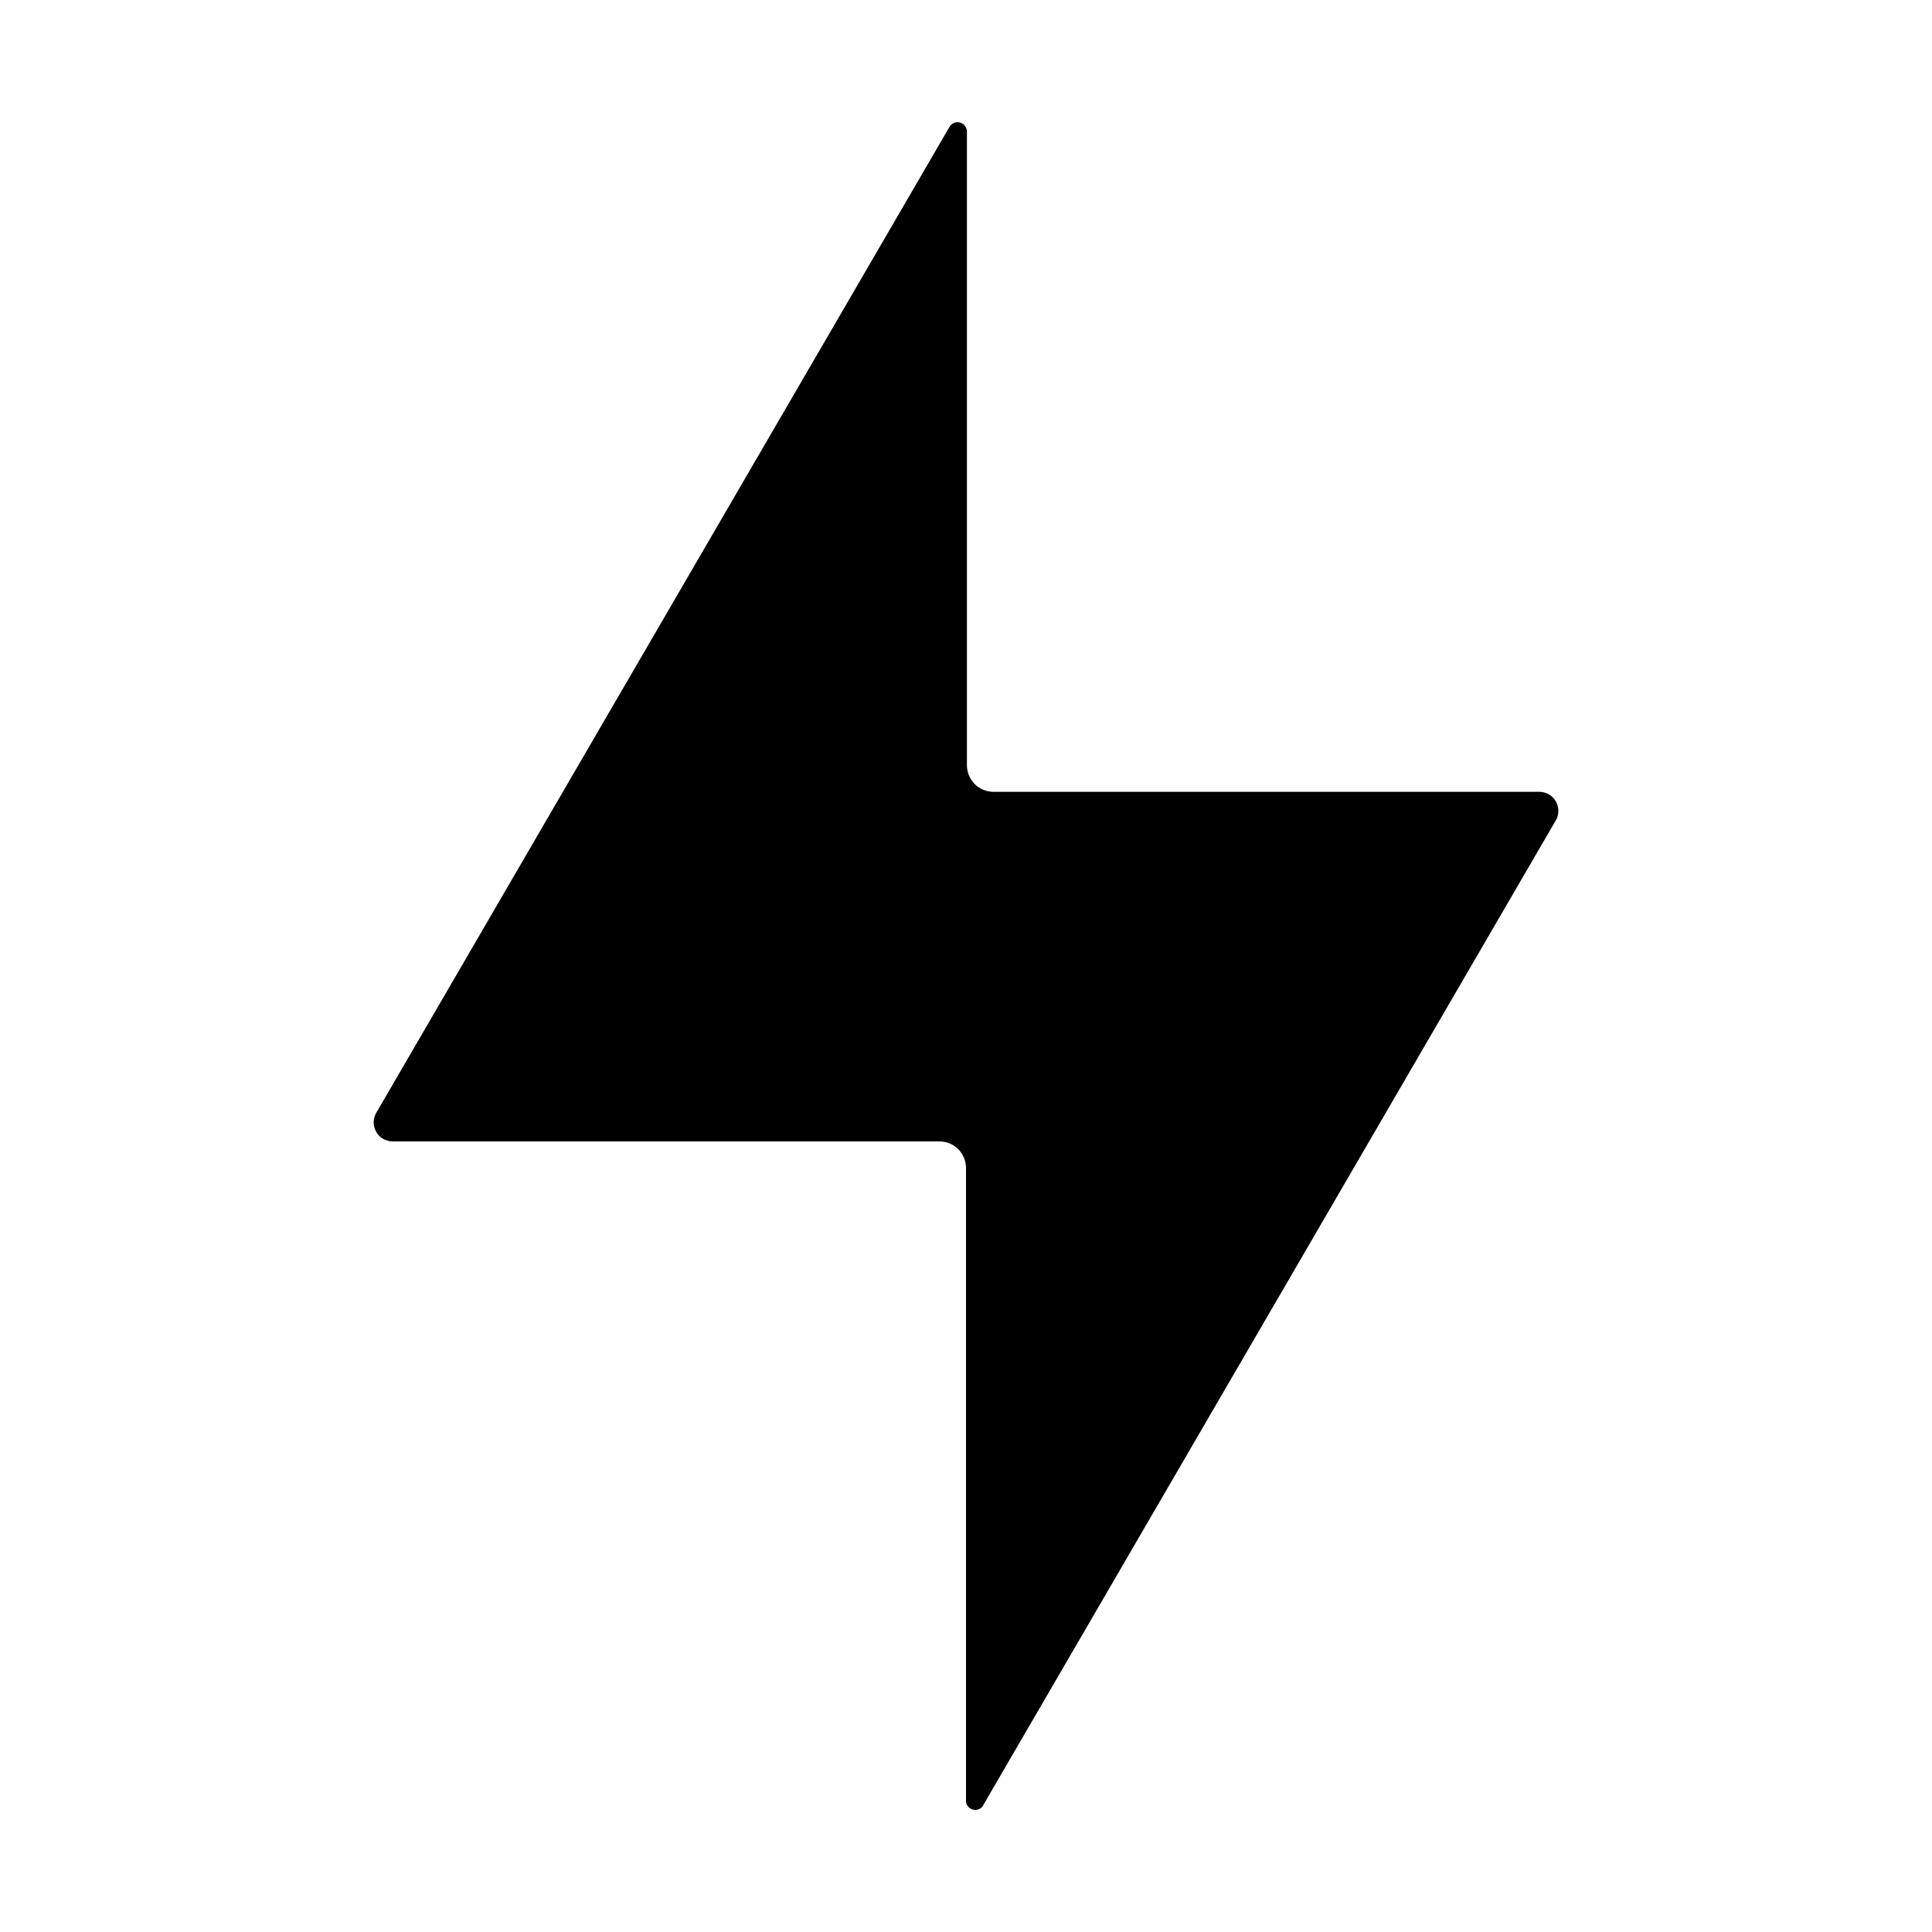 <?xml version="1.0" encoding="UTF-8"?>
<svg width="100pt" height="100pt" version="1.1" viewBox="0 0 100 100" xmlns="http://www.w3.org/2000/svg">
 <path d="m50 93.266v-32.812c0-0.363-0.145-0.715-0.402-0.973-0.258-0.258-0.609-0.402-0.973-0.402h-28.312c-0.348-0.004-0.668-0.191-0.84-0.492-0.172-0.305-0.176-0.676-0.004-0.977l29.688-51.062c0.117-0.18 0.332-0.262 0.539-0.203 0.203 0.059 0.344 0.242 0.352 0.453v32.812c0 0.363 0.145 0.715 0.402 0.973 0.258 0.258 0.609 0.402 0.973 0.402h28.266c0.348 0.004 0.668 0.191 0.84 0.492 0.172 0.305 0.176 0.676 0.004 0.977l-29.688 51.062c-0.125 0.141-0.32 0.199-0.5 0.145-0.184-0.055-0.316-0.207-0.344-0.395z"/>
</svg>
